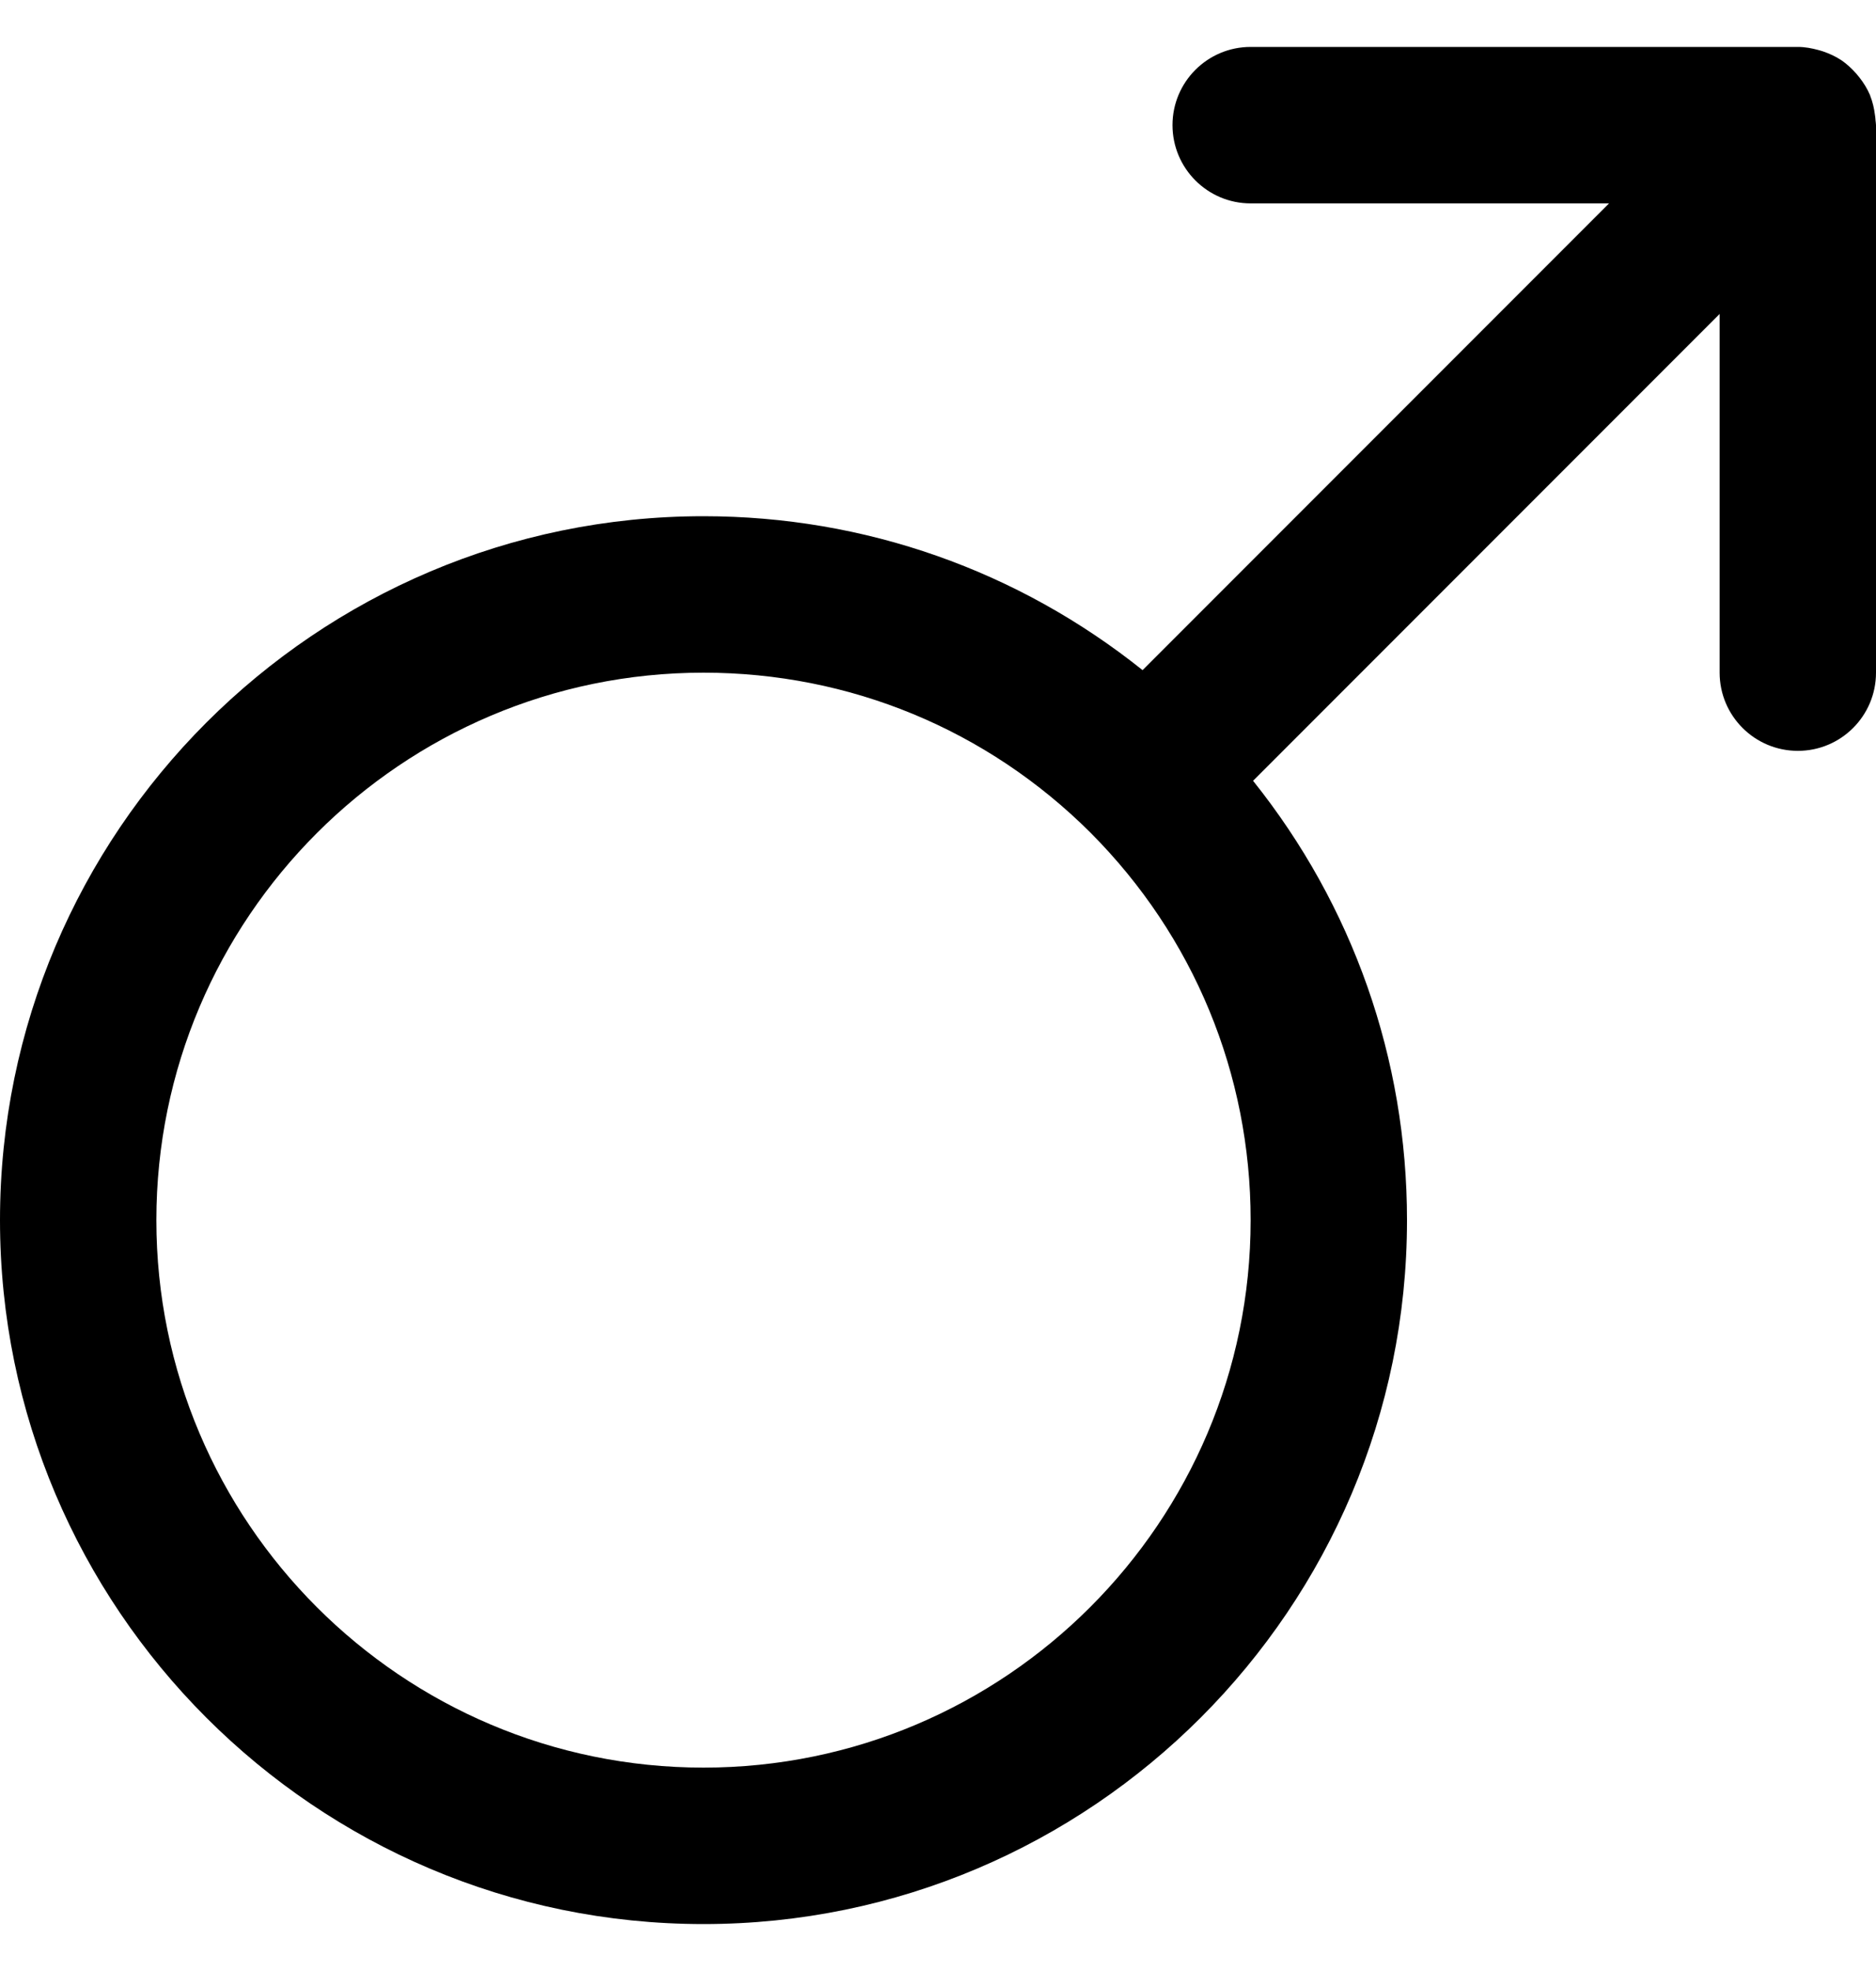 <svg width="20" height="21" viewBox="0 0 20 21" fill="none" xmlns="http://www.w3.org/2000/svg">
<g clip-path="url(#clip0_2709_1699)">
<path d="M19.989 1.226C19.98 1.154 19.964 1.085 19.938 1.02C19.937 1.018 19.937 1.016 19.937 1.014C19.937 1.014 19.936 1.013 19.936 1.013C19.907 0.945 19.868 0.882 19.823 0.825C19.812 0.811 19.801 0.798 19.79 0.785C19.742 0.731 19.69 0.682 19.63 0.641C19.629 0.64 19.627 0.64 19.625 0.638C19.567 0.6 19.503 0.571 19.436 0.548C19.419 0.543 19.403 0.537 19.386 0.533C19.315 0.514 19.243 0.5 19.167 0.5H13.333C12.873 0.5 12.5 0.873 12.5 1.333C12.5 1.793 12.873 2.167 13.333 2.167H17.154L12.181 7.14C10.854 6.08 9.222 5.5 7.5 5.5C3.365 5.5 0 8.865 0 13C0 17.135 3.365 20.5 7.5 20.5C11.635 20.5 15 17.135 15 13C15 11.279 14.421 9.647 13.359 8.319L18.333 3.345V7.167C18.333 7.627 18.707 8 19.167 8C19.627 8 20 7.627 20 7.167V1.333C20 1.316 19.996 1.299 19.995 1.282C19.994 1.263 19.992 1.245 19.989 1.226ZM7.5 18.833C4.283 18.833 1.667 16.217 1.667 13C1.667 9.783 4.283 7.167 7.5 7.167C9.057 7.167 10.524 7.773 11.626 8.872C12.727 9.976 13.333 11.443 13.333 13C13.333 16.217 10.717 18.833 7.5 18.833Z" fill="black"/>
</g>
<defs>
<clipPath id="clip0_2709_1699">
<rect width="20" height="20" fill="white" transform="translate(0 0.5)"/>
</clipPath>
</defs>
</svg>
